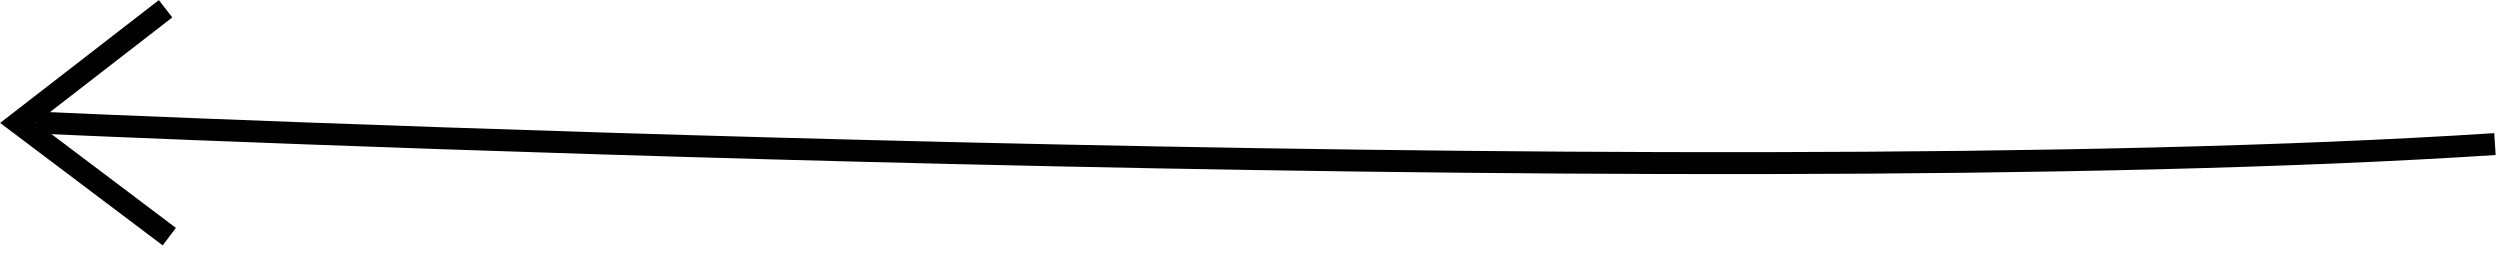 <?xml version="1.0" encoding="UTF-8"?> <svg xmlns="http://www.w3.org/2000/svg" width="114" height="12" viewBox="0 0 114 12" fill="none"> <g clip-path="url(#clip0_1407_1245)"> <path d="M1.67 5.59C1.67 5.59 76.56 8.99 113.77 6.57" stroke="black" stroke-miterlimit="10"></path> <path d="M7.55 0.4L0.83 5.6L7.72 10.79" stroke="black" stroke-miterlimit="10"></path> </g> <defs> <clipPath id="clip0_1407_1245"> <rect width="113.8" height="11.19" fill="white" transform="matrix(-1 0 0 1 113.8 0)"></rect> </clipPath> </defs> </svg> 